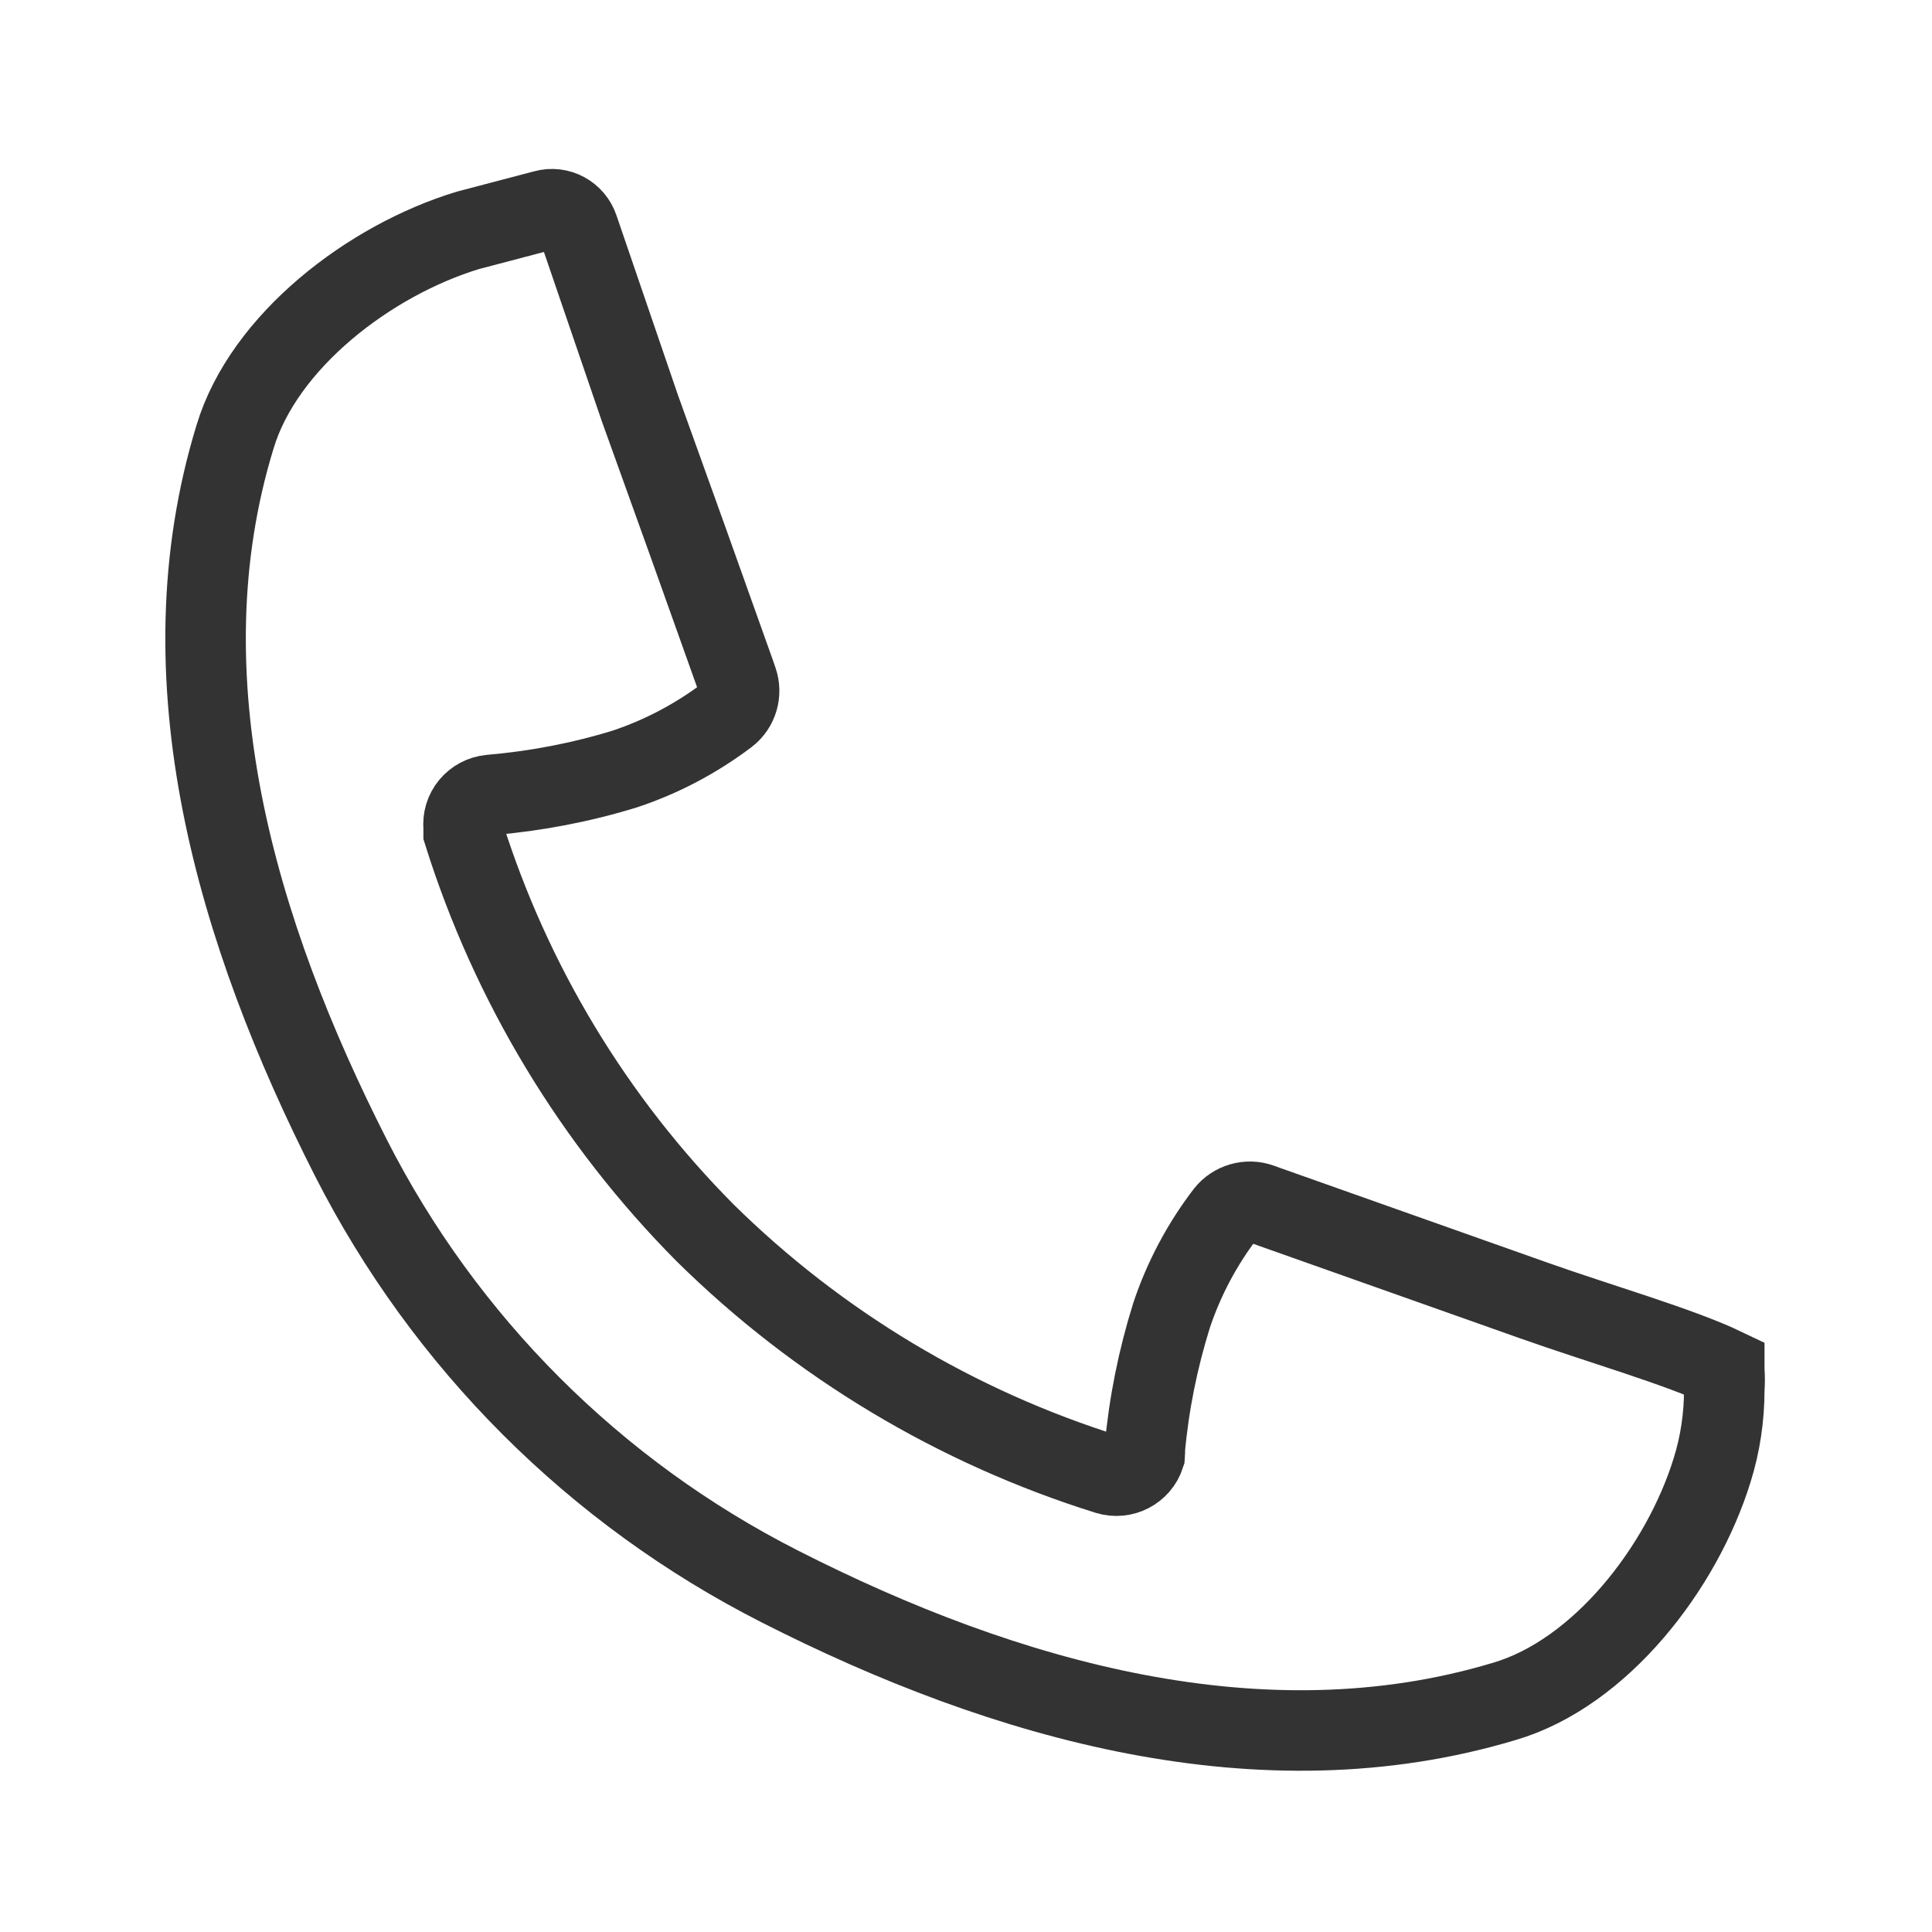 <svg height="48" viewBox="0 0 48 48" width="48" xmlns="http://www.w3.org/2000/svg"><path d="m15.898 10.141c.793 2.199 1.582 4.398 2.363 6.598l.059.172c.109.309.008.652-.25.852-.77.582-1.625 1.035-2.539 1.34-1.09.336-2.215.551-3.352.648-.195.02-.371.113-.496.262-.125.152-.184.344-.164.539v.141c1.176 3.742 3.234 7.152 6 9.938 2.809 2.77 6.238 4.824 10 6 .387.117.797-.094.922-.48.004-.047.004-.094 0-.137.102-1.137.328-2.254.668-3.34.305-.91.758-1.762 1.34-2.523.203-.258.551-.359.859-.25l.172.062 6.629 2.348c1.582.562 3.629 1.152 4.73 1.68v.051c.012.16.012.32 0 .48 0 .68-.098 1.352-.301 2-.75 2.43-2.777 5.051-5.168 5.75-6 1.801-12.383 0-18-2.859-4.59-2.332-8.32-6.062-10.652-10.648-2.84-5.59-4.719-11.91-2.879-17.91.711-2.371 3.34-4.391 5.789-5.133l1.902-.5c.355-.098.723.102.84.453zm0 0" fill="none" stroke="#333" stroke-linecap="round" stroke-width="2"/></svg>